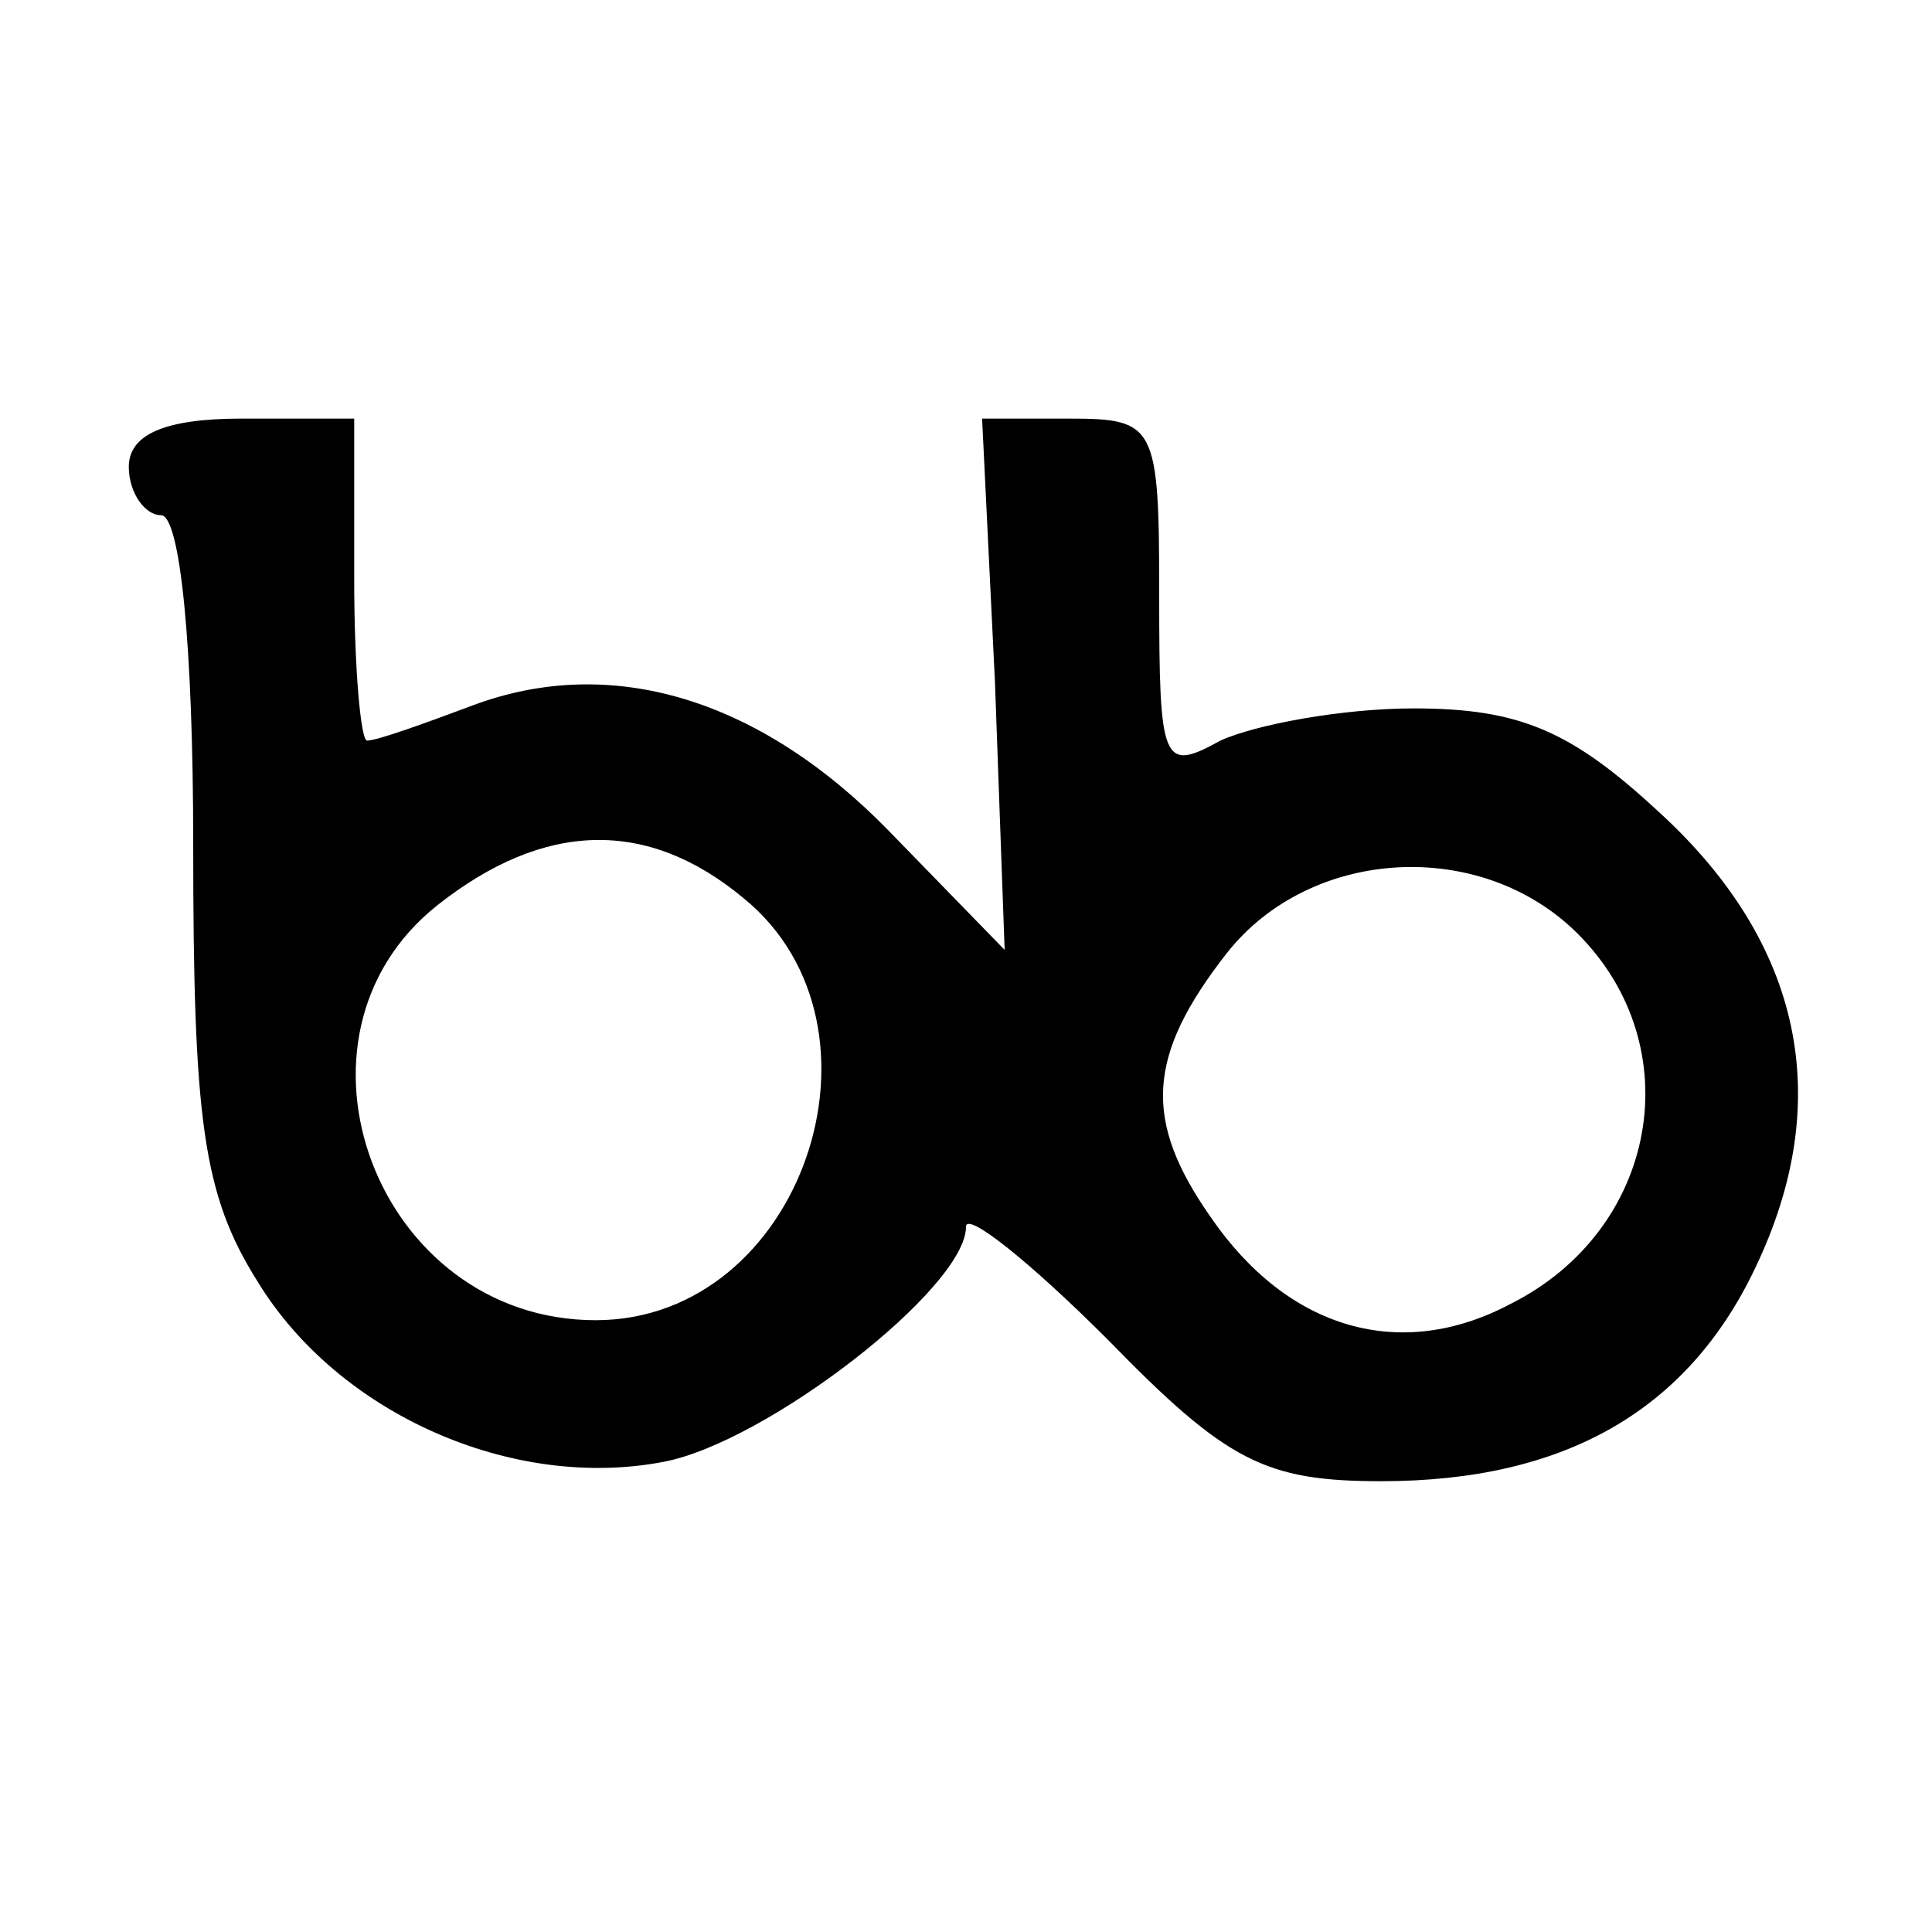 <?xml version="1.0" standalone="no"?>
<!DOCTYPE svg PUBLIC "-//W3C//DTD SVG 20010904//EN"
 "http://www.w3.org/TR/2001/REC-SVG-20010904/DTD/svg10.dtd">
<svg version="1.0" xmlns="http://www.w3.org/2000/svg"
 width="60pt" height="60pt" viewBox="0 0 60 60"
 preserveAspectRatio="xMidYMid meet">

<g transform="translate(0,60) scale(0.1,-0.1)"
fill="#000000" stroke="none">
<path d="M40 455 c0 -8 5 -15 10 -15 6 0 10 -41 10 -102 0 -86 3 -109 20 -136
25 -41 79 -65 126 -56 32 6 94 54 94 73 0 5 20 -11 44 -35 37 -38 49 -44 85
-44 57 0 95 22 116 66 25 52 15 101 -30 142 -27 25 -43 32 -76 32 -22 0 -49
-5 -60 -10 -18 -10 -19 -7 -19 45 0 53 -1 55 -28 55 l-27 0 4 -82 3 -83 -36
37 c-40 41 -86 55 -129 39 -16 -6 -30 -11 -33 -11 -2 0 -4 23 -4 50 l0 50 -35
0 c-24 0 -35 -5 -35 -15z m191 -134 c49 -40 18 -131 -46 -131 -68 0 -101 88
-49 129 33 26 65 27 95 2z m259 -11 c35 -35 25 -92 -21 -115 -34 -18 -69 -8
-93 27 -21 30 -20 50 5 82 26 33 79 36 109 6z"/>
</g>
</svg>
